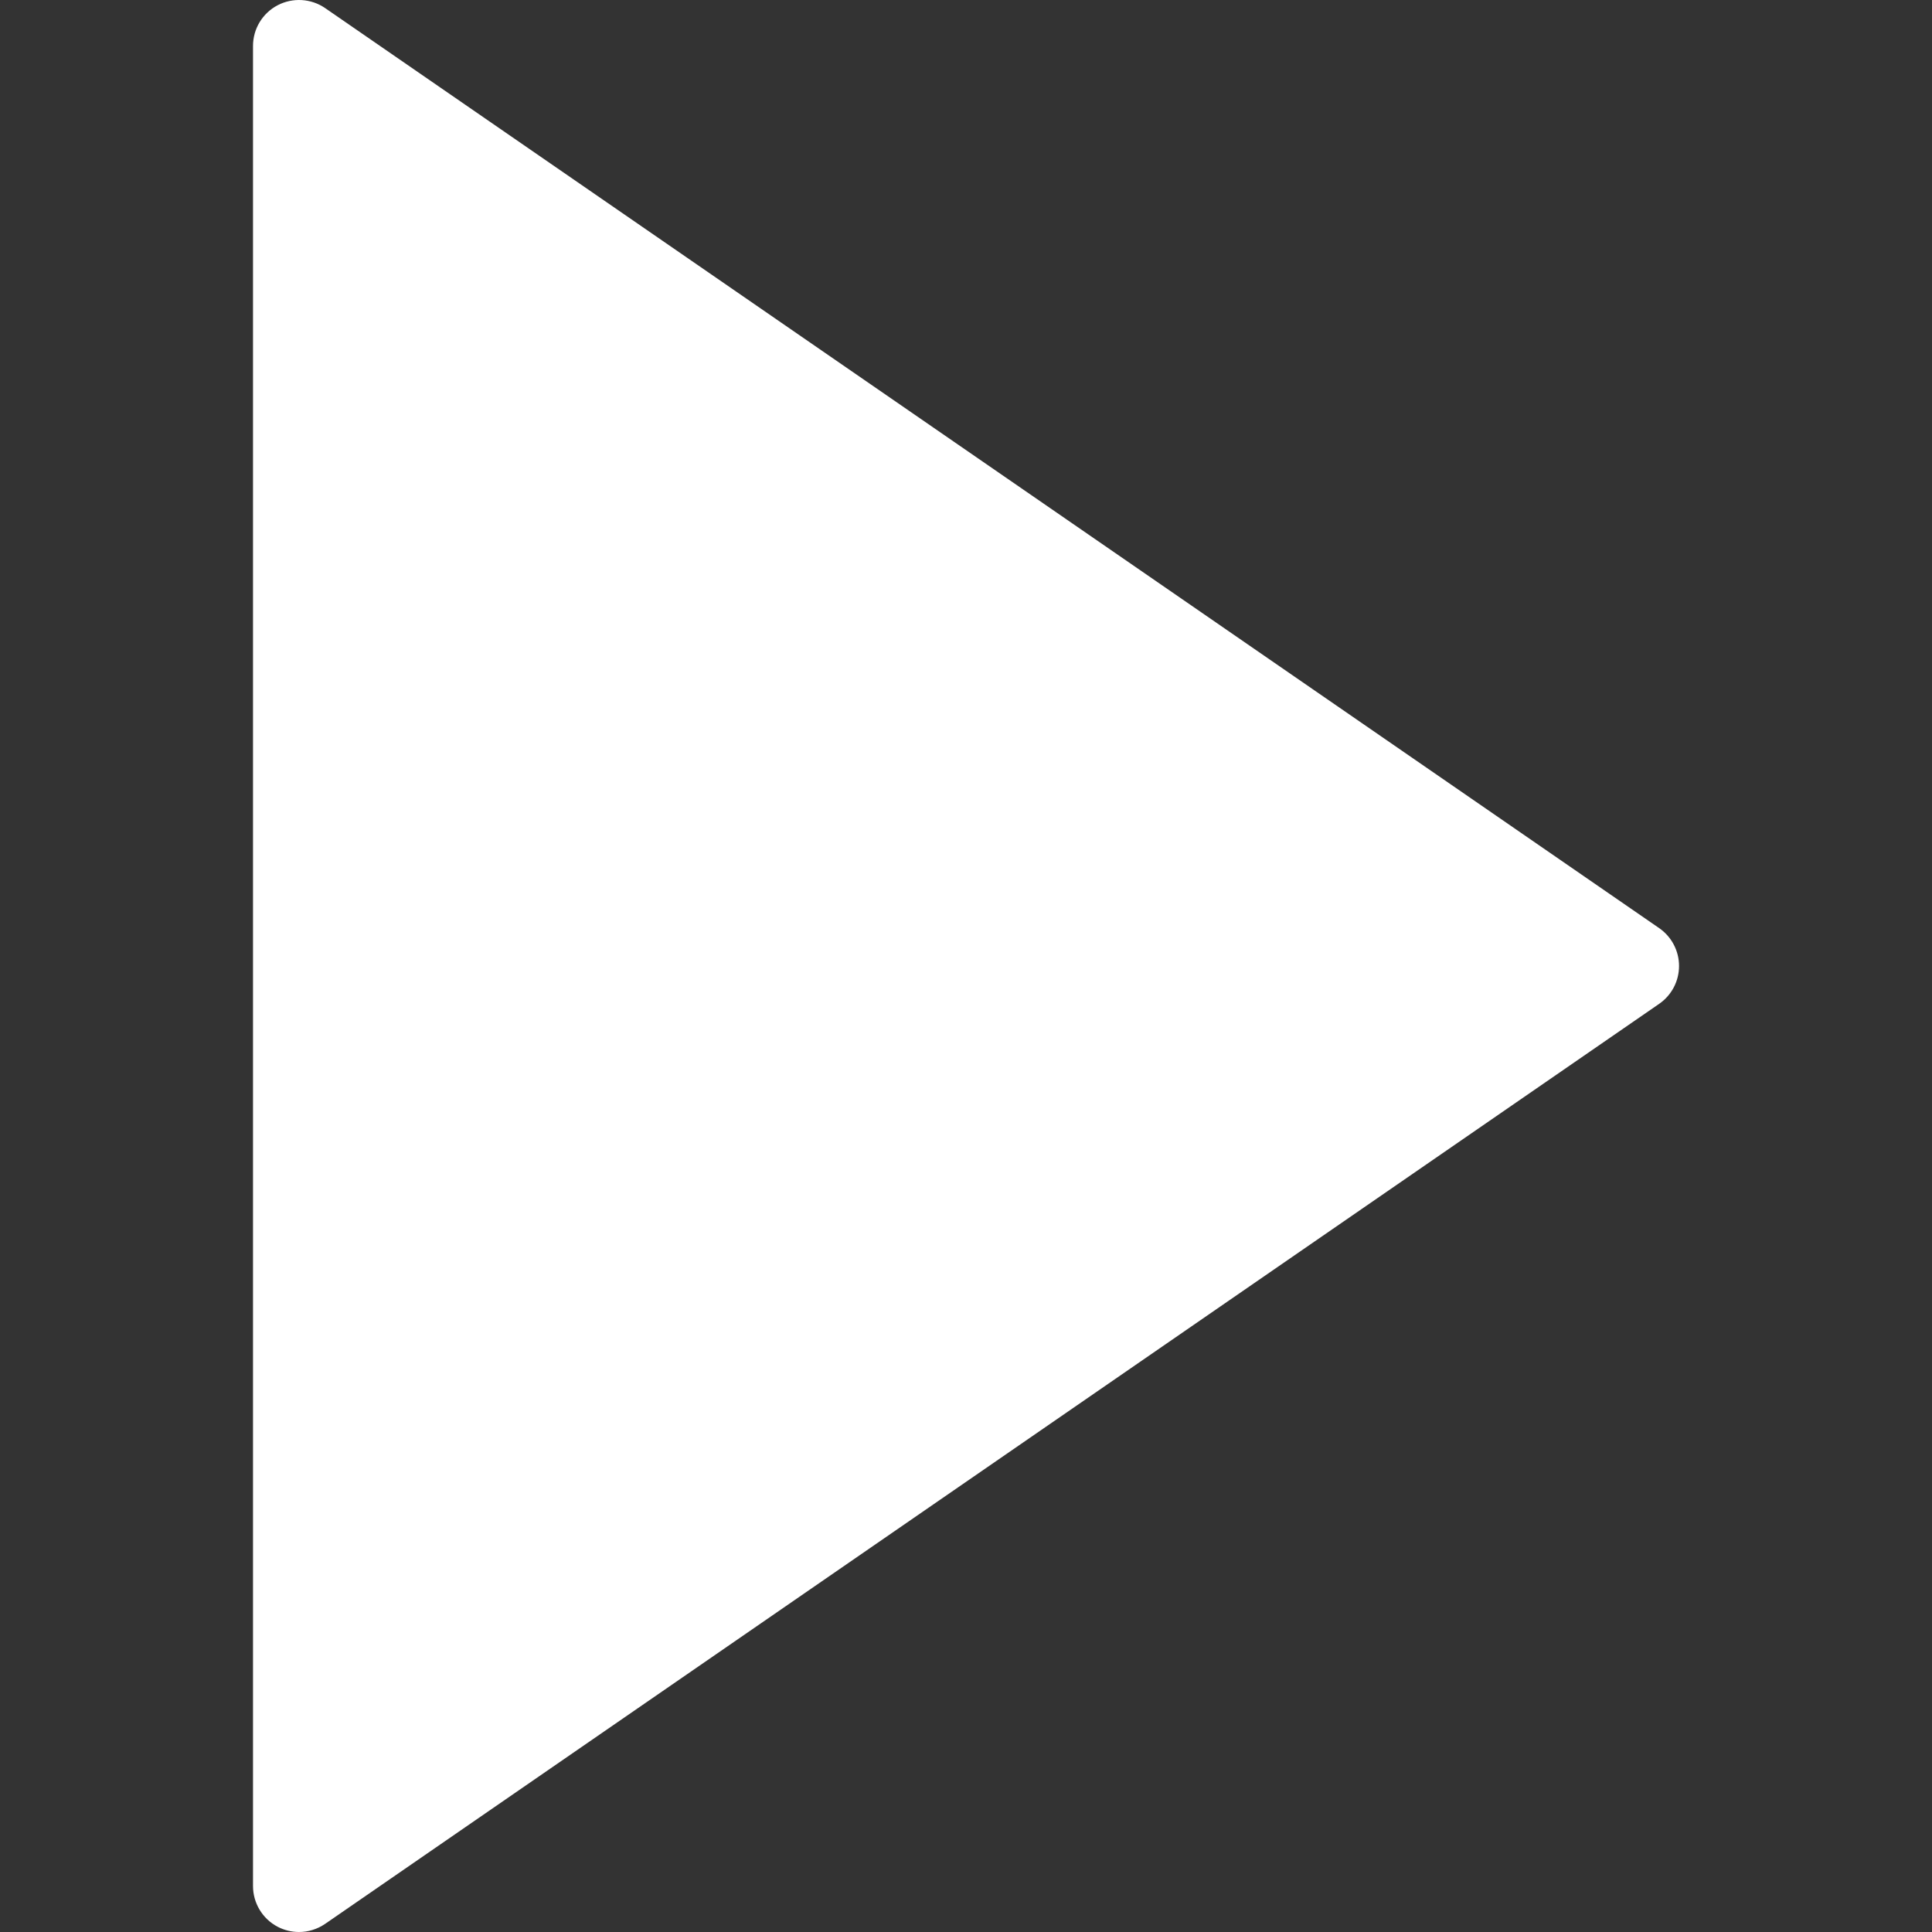 <svg xmlns="http://www.w3.org/2000/svg" fill="white" viewBox="0 0 41.999 41.999">
  <rect x="0" y="0" width="41.999" height="41.999" fill="#333333" stroke="none"/>
  <path d="M36.068 20.176l-29-20c-.307-.211-.705-.233-1.033-.062C5.706.287 5.5.627 5.5.999v40c0 .372.206.713.535.886.146.076.306.114.465.114.199 0 .397-.06.568-.177l29-20c.271-.187.432-.494.432-.823s-.162-.636-.432-.823z"/>
</svg>
